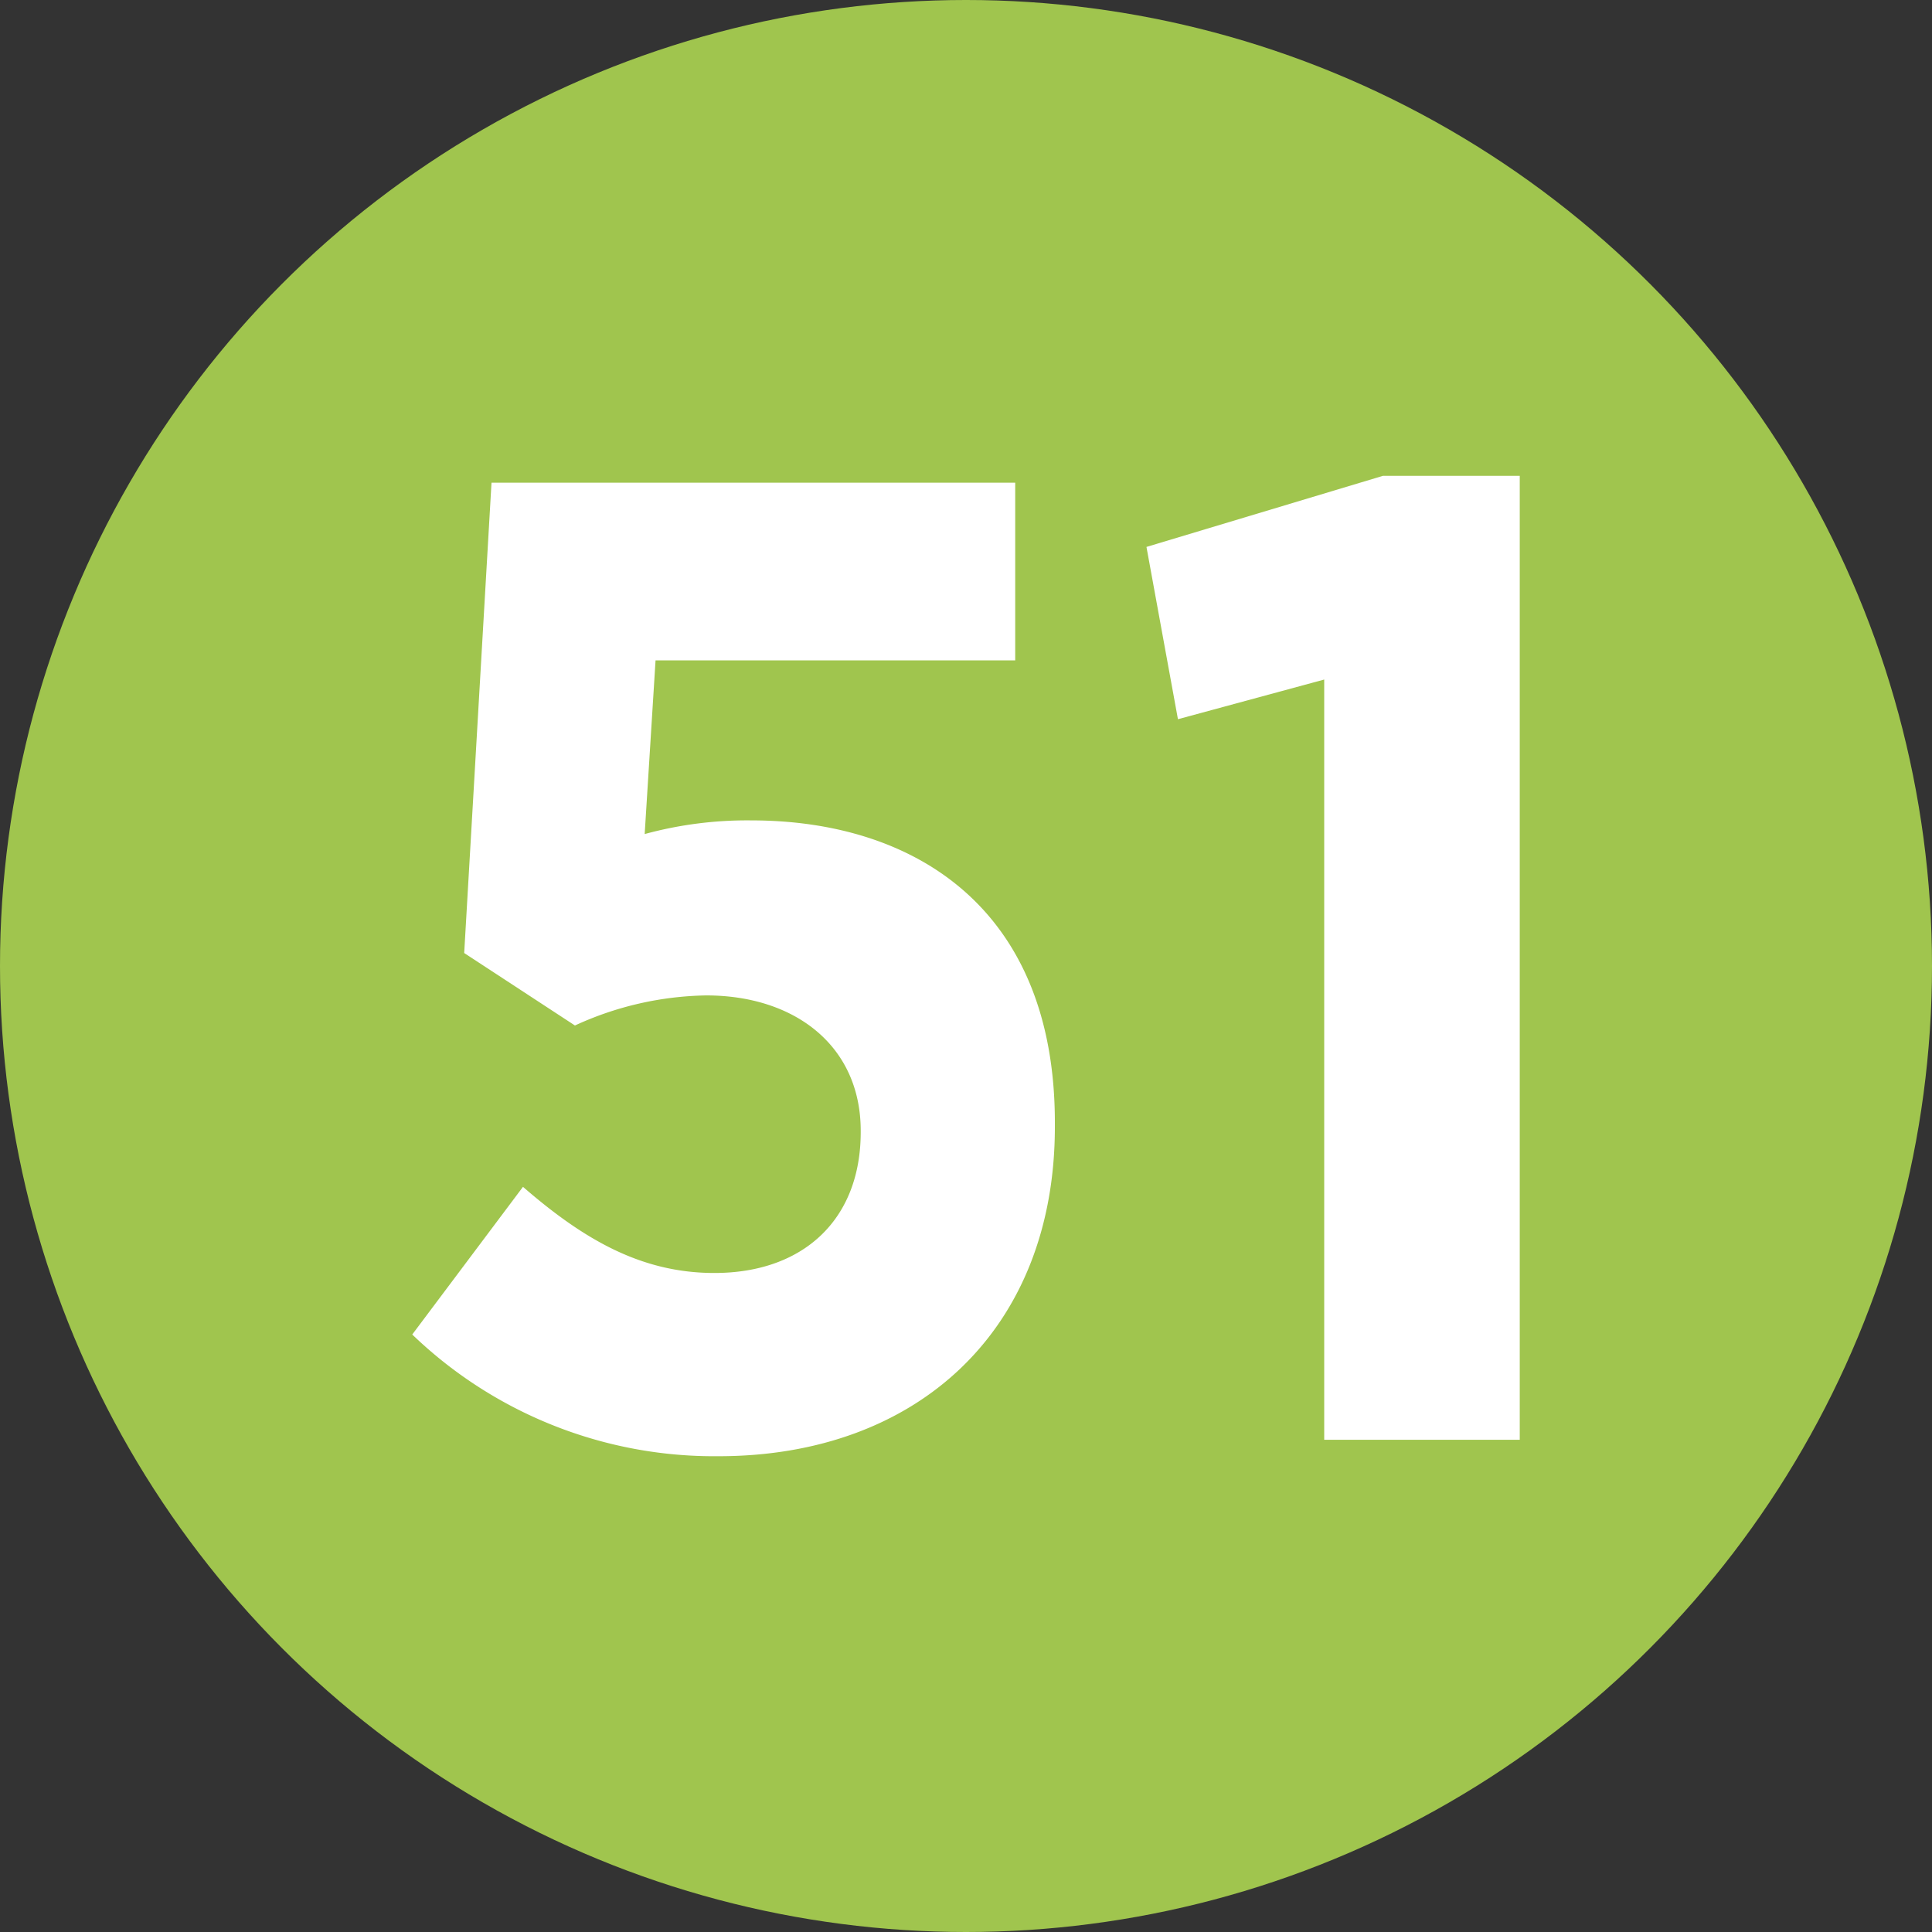 <svg id="Layer_1" data-name="Layer 1" xmlns="http://www.w3.org/2000/svg" viewBox="0 0 113.17 113.17"><rect x="0" y="0" width="113.17" height="113.17" fill="#333333" stroke="none"/><defs><style>.cls-1{fill:#a0c54e}.cls-2{fill:#fff}</style></defs><title>5-transfer</title><circle class="cls-1" cx="56.585" cy="56.585" r="56.585"/><path class="cls-2" d="M24.148 78.171l6.487-8.65c3.6 3.124 6.968 5.046 11.213 5.046 5.206 0 8.57-3.124 8.57-8.25v-.08c0-4.965-3.845-7.929-9.051-7.929a19.065 19.065 0 0 0-7.689 1.762l-6.487-4.245 1.6-27.552h30.677v10.411H38.4l-.637 10.172a22.8 22.8 0 0 1 6.247-.8c9.531 0 17.781 5.126 17.781 17.7V66c0 11.935-8.09 19.3-19.7 19.3a25.507 25.507 0 0 1-17.943-7.129zM77.568 39.805L69 42.129l-1.844-10.092 13.856-4.165h8.01v56.466H77.568V39.805z"/></svg>